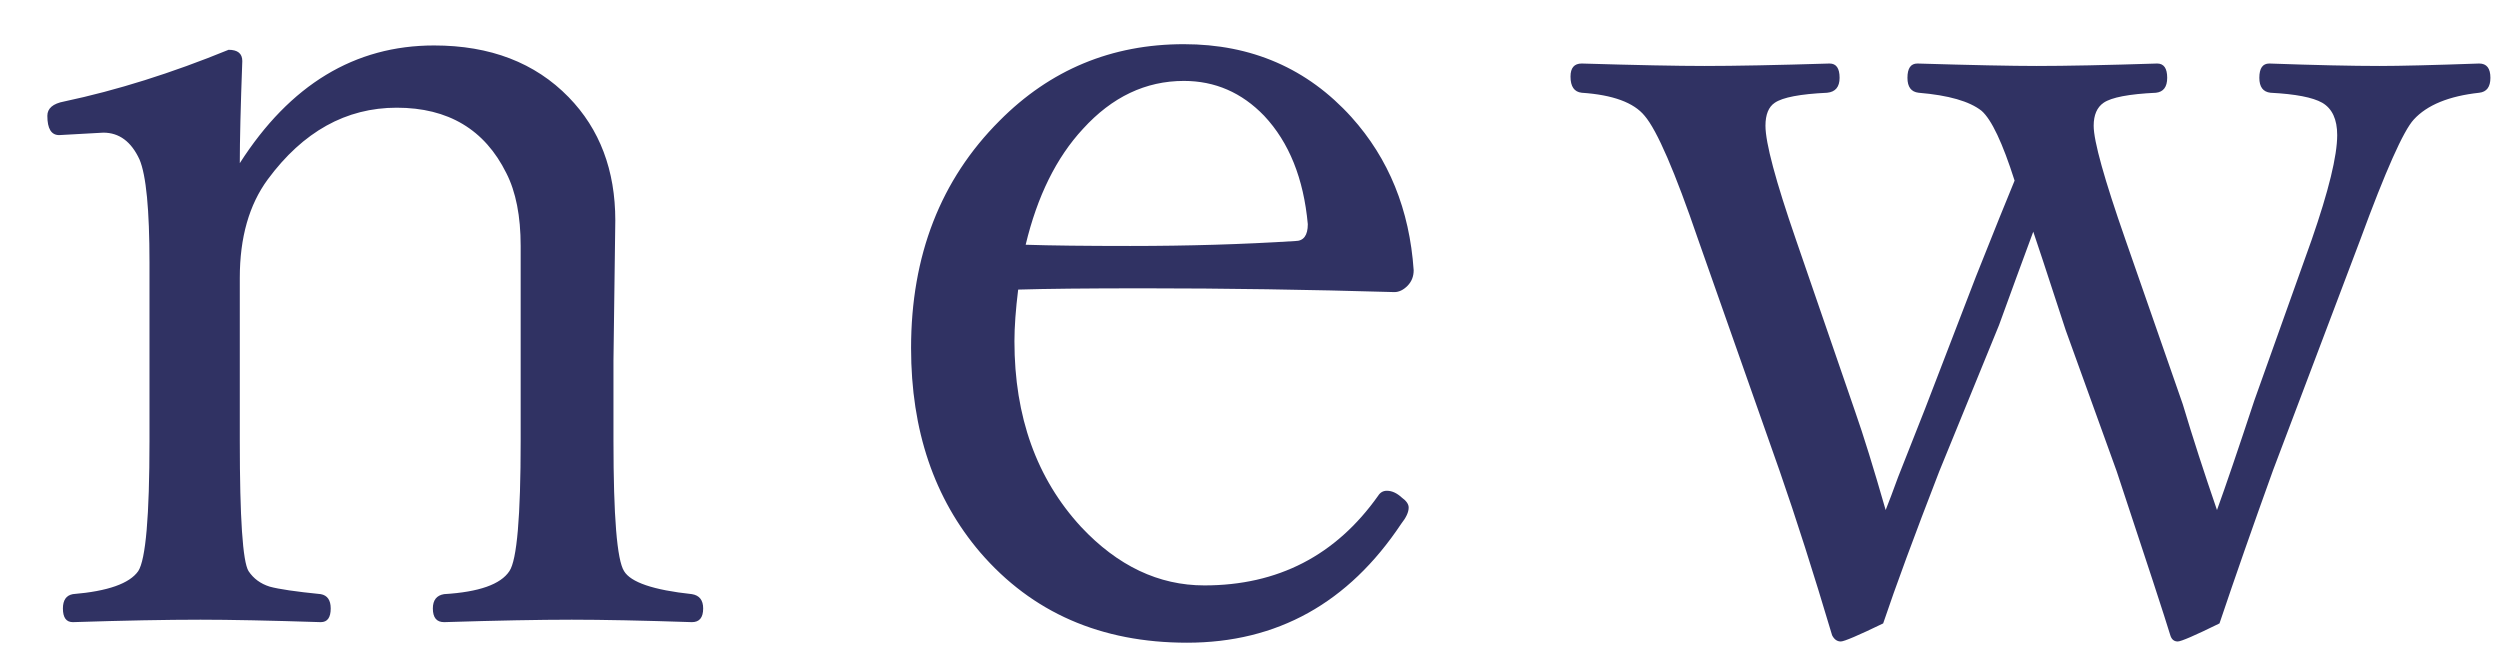 <svg width="49" height="13" viewBox="0 0 49 13" fill="none" xmlns="http://www.w3.org/2000/svg">
<path d="M4.7 3.198C5.684 1.66 6.954 0.891 8.508 0.891C9.607 0.891 10.486 1.228 11.145 1.904C11.755 2.53 12.06 3.336 12.06 4.321L12.024 7.067V8.642C12.024 10.123 12.093 10.974 12.231 11.193C12.362 11.413 12.805 11.564 13.562 11.645C13.709 11.669 13.782 11.763 13.782 11.926C13.782 12.105 13.709 12.194 13.562 12.194C12.594 12.162 11.808 12.146 11.206 12.146C10.571 12.146 9.737 12.162 8.704 12.194C8.557 12.194 8.484 12.105 8.484 11.926C8.484 11.763 8.557 11.669 8.704 11.645C9.387 11.604 9.814 11.454 9.985 11.193C10.132 10.974 10.205 10.123 10.205 8.642V4.821C10.205 4.235 10.111 3.759 9.924 3.393C9.501 2.539 8.785 2.111 7.776 2.111C6.783 2.111 5.941 2.579 5.249 3.515C4.883 4.012 4.7 4.654 4.7 5.444V8.642C4.7 10.156 4.757 11.006 4.871 11.193C4.968 11.34 5.107 11.442 5.286 11.498C5.465 11.547 5.798 11.596 6.287 11.645C6.417 11.669 6.482 11.763 6.482 11.926C6.482 12.105 6.417 12.194 6.287 12.194C5.286 12.162 4.5 12.146 3.931 12.146C3.263 12.146 2.429 12.162 1.428 12.194C1.298 12.194 1.233 12.105 1.233 11.926C1.233 11.763 1.298 11.669 1.428 11.645C2.112 11.588 2.539 11.438 2.71 11.193C2.856 10.966 2.93 10.115 2.93 8.642V5.151C2.93 4.109 2.865 3.434 2.734 3.125C2.572 2.775 2.336 2.6 2.026 2.6L1.16 2.648C1.005 2.648 0.928 2.522 0.928 2.27C0.928 2.124 1.038 2.03 1.257 1.989C2.291 1.77 3.365 1.432 4.48 0.976C4.659 0.976 4.749 1.049 4.749 1.196C4.716 2.091 4.7 2.758 4.7 3.198ZM19.956 5.676C19.908 6.066 19.883 6.404 19.883 6.689C19.883 8.17 20.319 9.383 21.189 10.327C21.906 11.092 22.711 11.474 23.606 11.474C25.047 11.474 26.182 10.888 27.012 9.716C27.053 9.651 27.11 9.619 27.183 9.619C27.281 9.619 27.378 9.663 27.476 9.753C27.566 9.818 27.61 9.883 27.61 9.948C27.61 10.038 27.561 10.144 27.464 10.266C26.43 11.82 25.031 12.597 23.265 12.597C21.58 12.597 20.229 12.007 19.212 10.827C18.309 9.769 17.857 8.435 17.857 6.823C17.857 5.008 18.435 3.523 19.59 2.368C20.583 1.367 21.788 0.866 23.204 0.866C24.53 0.866 25.625 1.342 26.487 2.294C27.22 3.108 27.627 4.109 27.708 5.297C27.708 5.419 27.667 5.521 27.586 5.603C27.505 5.684 27.419 5.725 27.33 5.725C25.645 5.676 24.005 5.651 22.41 5.651C21.295 5.651 20.477 5.66 19.956 5.676ZM20.103 4.797C20.591 4.813 21.275 4.821 22.154 4.821C23.285 4.821 24.363 4.789 25.389 4.724C25.551 4.724 25.633 4.614 25.633 4.394C25.551 3.499 25.267 2.791 24.778 2.27C24.339 1.814 23.814 1.586 23.204 1.586C22.455 1.586 21.796 1.9 21.226 2.526C20.705 3.088 20.331 3.845 20.103 4.797ZM43.453 9.997C43.624 9.525 43.868 8.809 44.185 7.849L45.309 4.699C45.642 3.739 45.809 3.055 45.809 2.648C45.809 2.339 45.711 2.128 45.516 2.014C45.329 1.908 44.991 1.843 44.503 1.818C44.356 1.802 44.283 1.704 44.283 1.525C44.283 1.338 44.348 1.245 44.478 1.245C45.382 1.277 46.102 1.293 46.639 1.293C47.038 1.293 47.689 1.277 48.592 1.245C48.739 1.245 48.812 1.338 48.812 1.525C48.812 1.704 48.739 1.802 48.592 1.818C47.998 1.883 47.571 2.058 47.31 2.343C47.107 2.563 46.757 3.348 46.261 4.699L44.552 9.216C44.153 10.323 43.803 11.324 43.502 12.219C43.022 12.455 42.749 12.573 42.684 12.573C42.611 12.573 42.562 12.532 42.538 12.451C42.432 12.101 42.082 11.031 41.488 9.24L40.487 6.469C40.104 5.297 39.893 4.654 39.852 4.541C39.641 5.11 39.417 5.721 39.181 6.372L38.009 9.24C37.52 10.502 37.154 11.495 36.91 12.219C36.422 12.455 36.145 12.573 36.08 12.573C36.007 12.573 35.95 12.532 35.909 12.451C35.543 11.222 35.201 10.152 34.884 9.24L33.285 4.699C32.829 3.365 32.479 2.555 32.235 2.27C32.023 2.01 31.612 1.859 31.002 1.818C30.855 1.802 30.782 1.696 30.782 1.501C30.782 1.33 30.855 1.245 31.002 1.245C32.076 1.277 32.878 1.293 33.407 1.293C34.001 1.293 34.819 1.277 35.86 1.245C35.991 1.245 36.056 1.338 36.056 1.525C36.056 1.704 35.974 1.802 35.812 1.818C35.283 1.843 34.941 1.908 34.786 2.014C34.664 2.095 34.603 2.246 34.603 2.465C34.603 2.799 34.802 3.544 35.201 4.699L36.361 8.068C36.524 8.532 36.723 9.175 36.959 9.997C37.024 9.834 37.105 9.619 37.203 9.35C37.415 8.813 37.59 8.369 37.728 8.02L38.729 5.419C39.095 4.5 39.347 3.873 39.486 3.54C39.25 2.799 39.034 2.343 38.839 2.172C38.603 1.985 38.192 1.867 37.606 1.818C37.459 1.802 37.386 1.704 37.386 1.525C37.386 1.338 37.451 1.245 37.581 1.245C38.656 1.277 39.433 1.293 39.913 1.293C40.491 1.293 41.28 1.277 42.281 1.245C42.411 1.245 42.477 1.338 42.477 1.525C42.477 1.704 42.403 1.802 42.257 1.818C41.728 1.843 41.386 1.908 41.231 2.014C41.101 2.103 41.036 2.254 41.036 2.465C41.036 2.766 41.244 3.511 41.659 4.699L42.782 7.922C42.977 8.573 43.201 9.265 43.453 9.997Z" fill="#303263"/>
</svg>
